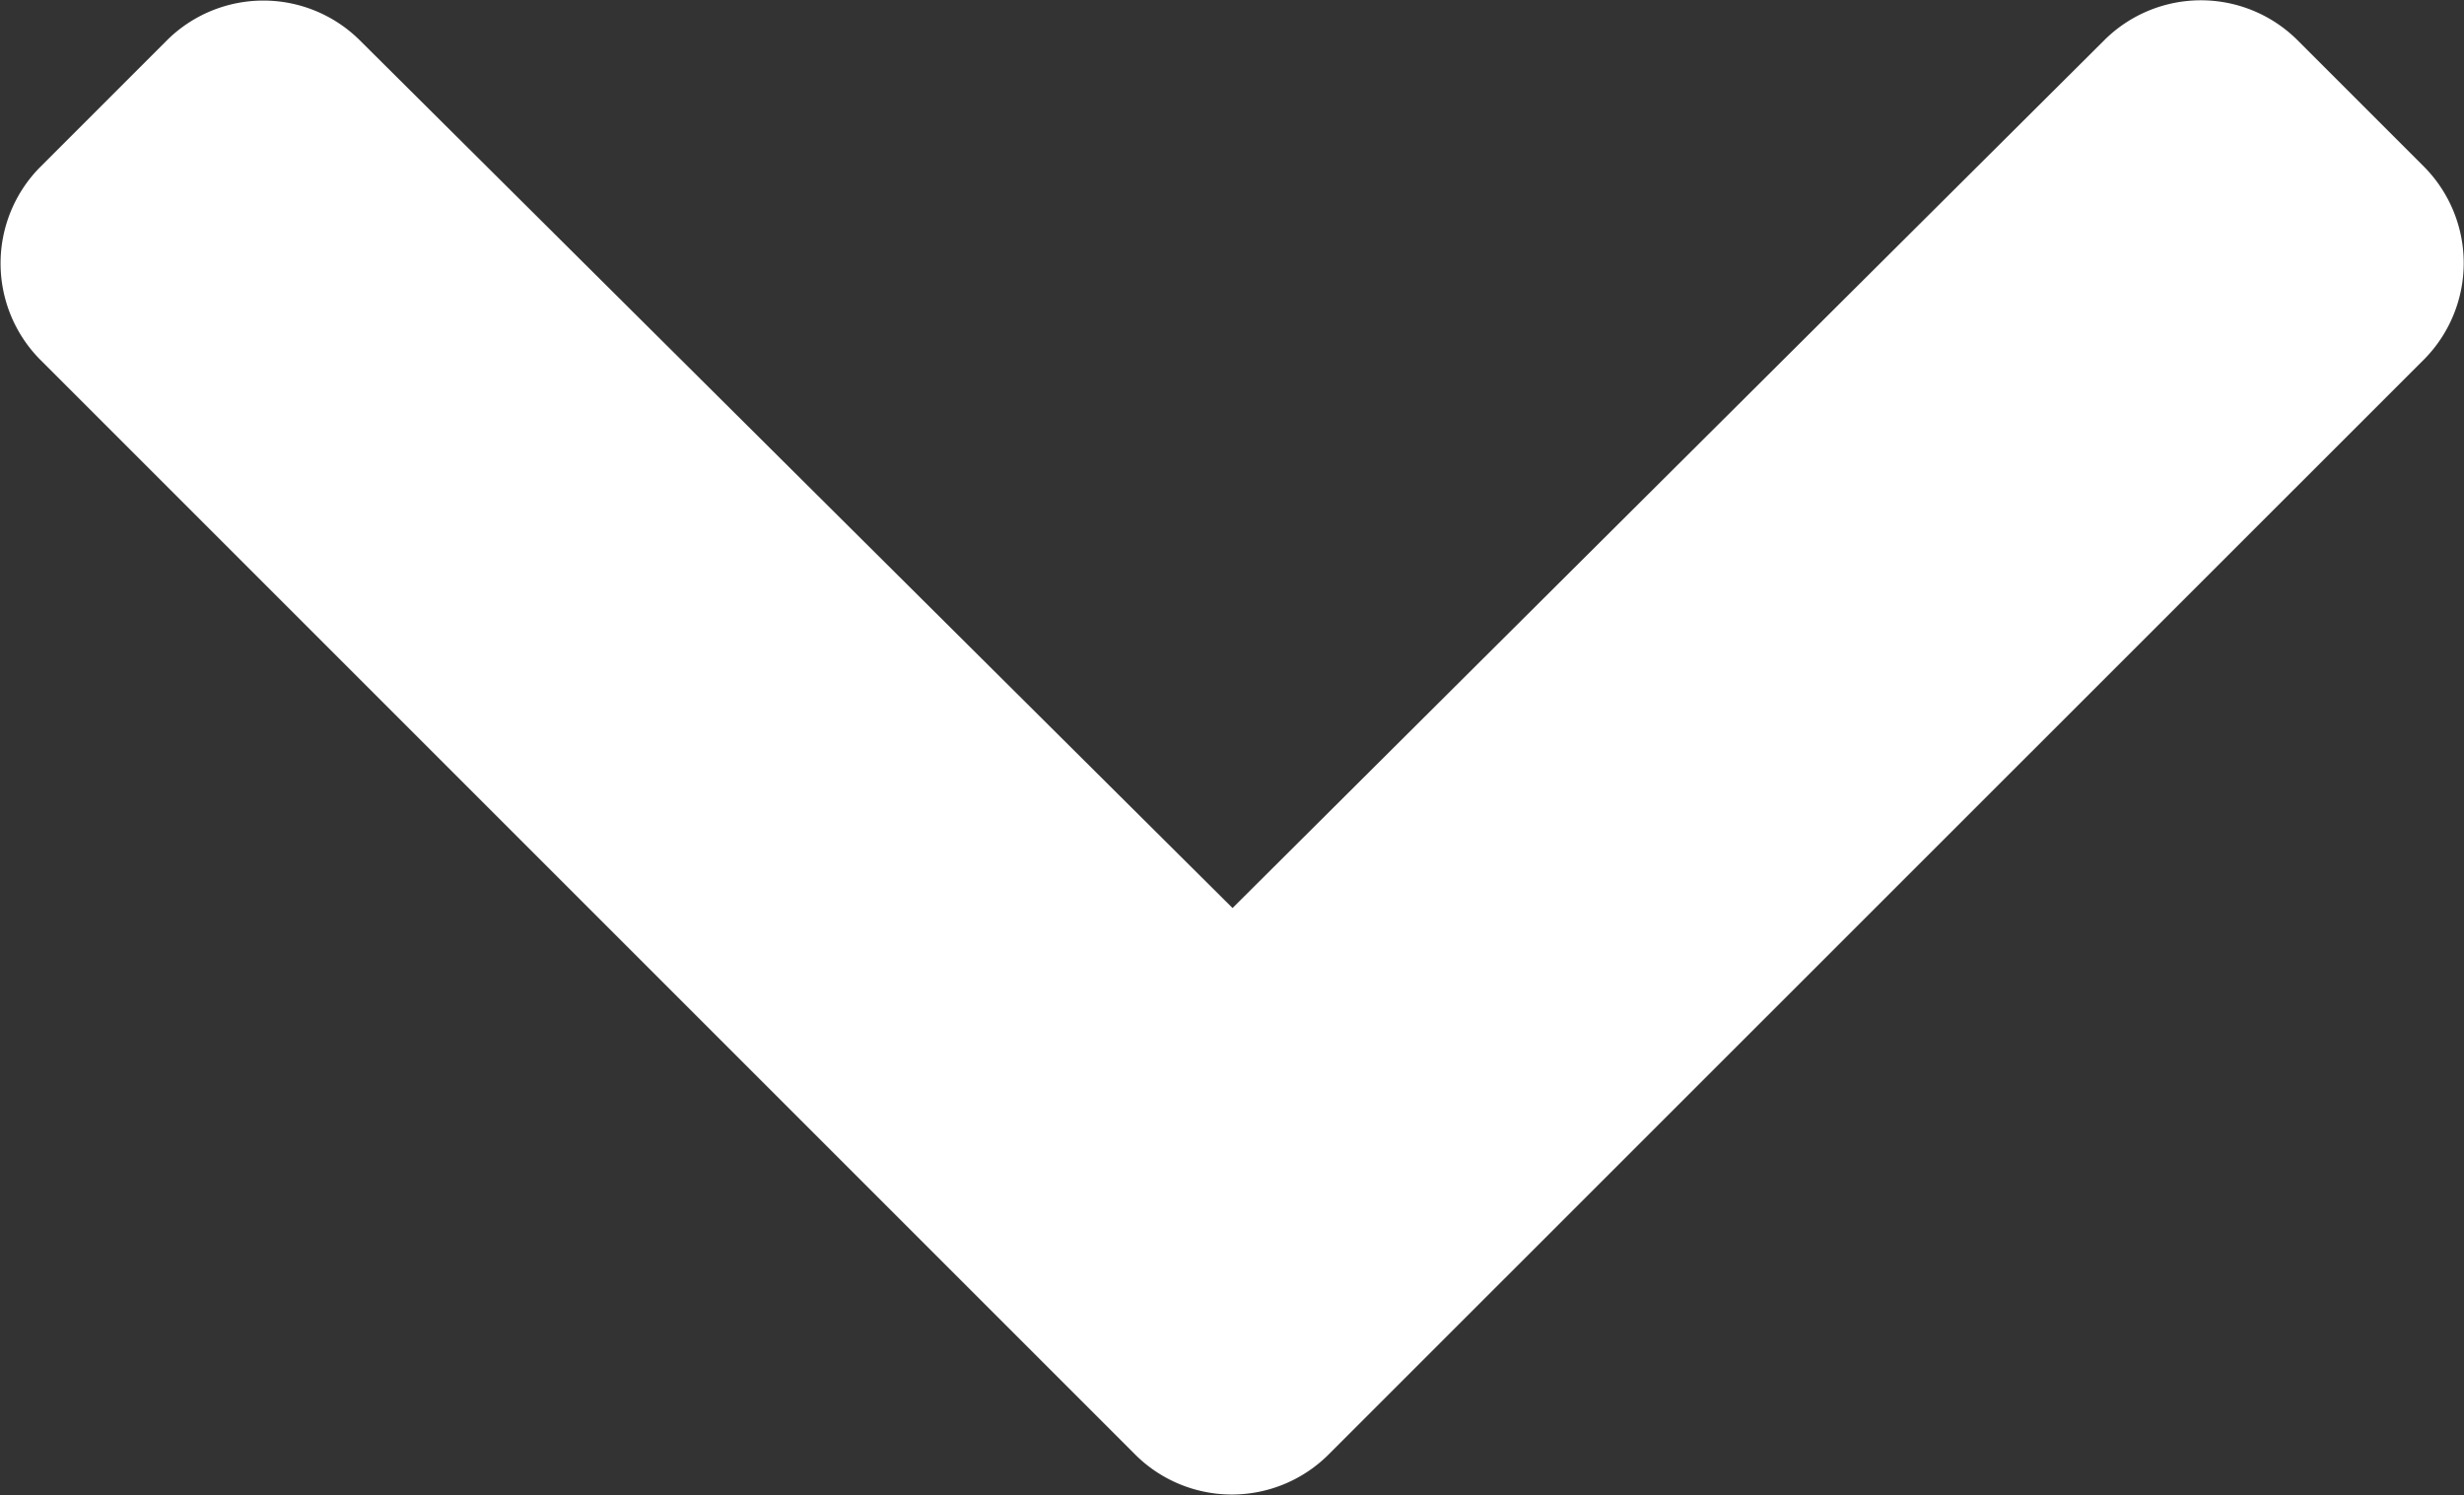 <svg xmlns="http://www.w3.org/2000/svg" width="9" height="5.462" viewBox="0 0 9 5.462">
  <rect x="0" y="0" width="9" height="5.462" fill="#333333" stroke="none"/>
  <path id="Icon_awesome-chevron-down" data-name="Icon awesome-chevron-down" d="M4.548,14,.543,9.995a.5.5,0,0,1,0-.7l.467-.467a.5.5,0,0,1,.7,0L4.9,12,8.087,8.827a.5.5,0,0,1,.7,0l.467.467a.5.5,0,0,1,0,.7L5.247,14A.5.5,0,0,1,4.548,14Z" transform="translate(-0.398 -8.683)" fill="#fff"/>
</svg>
